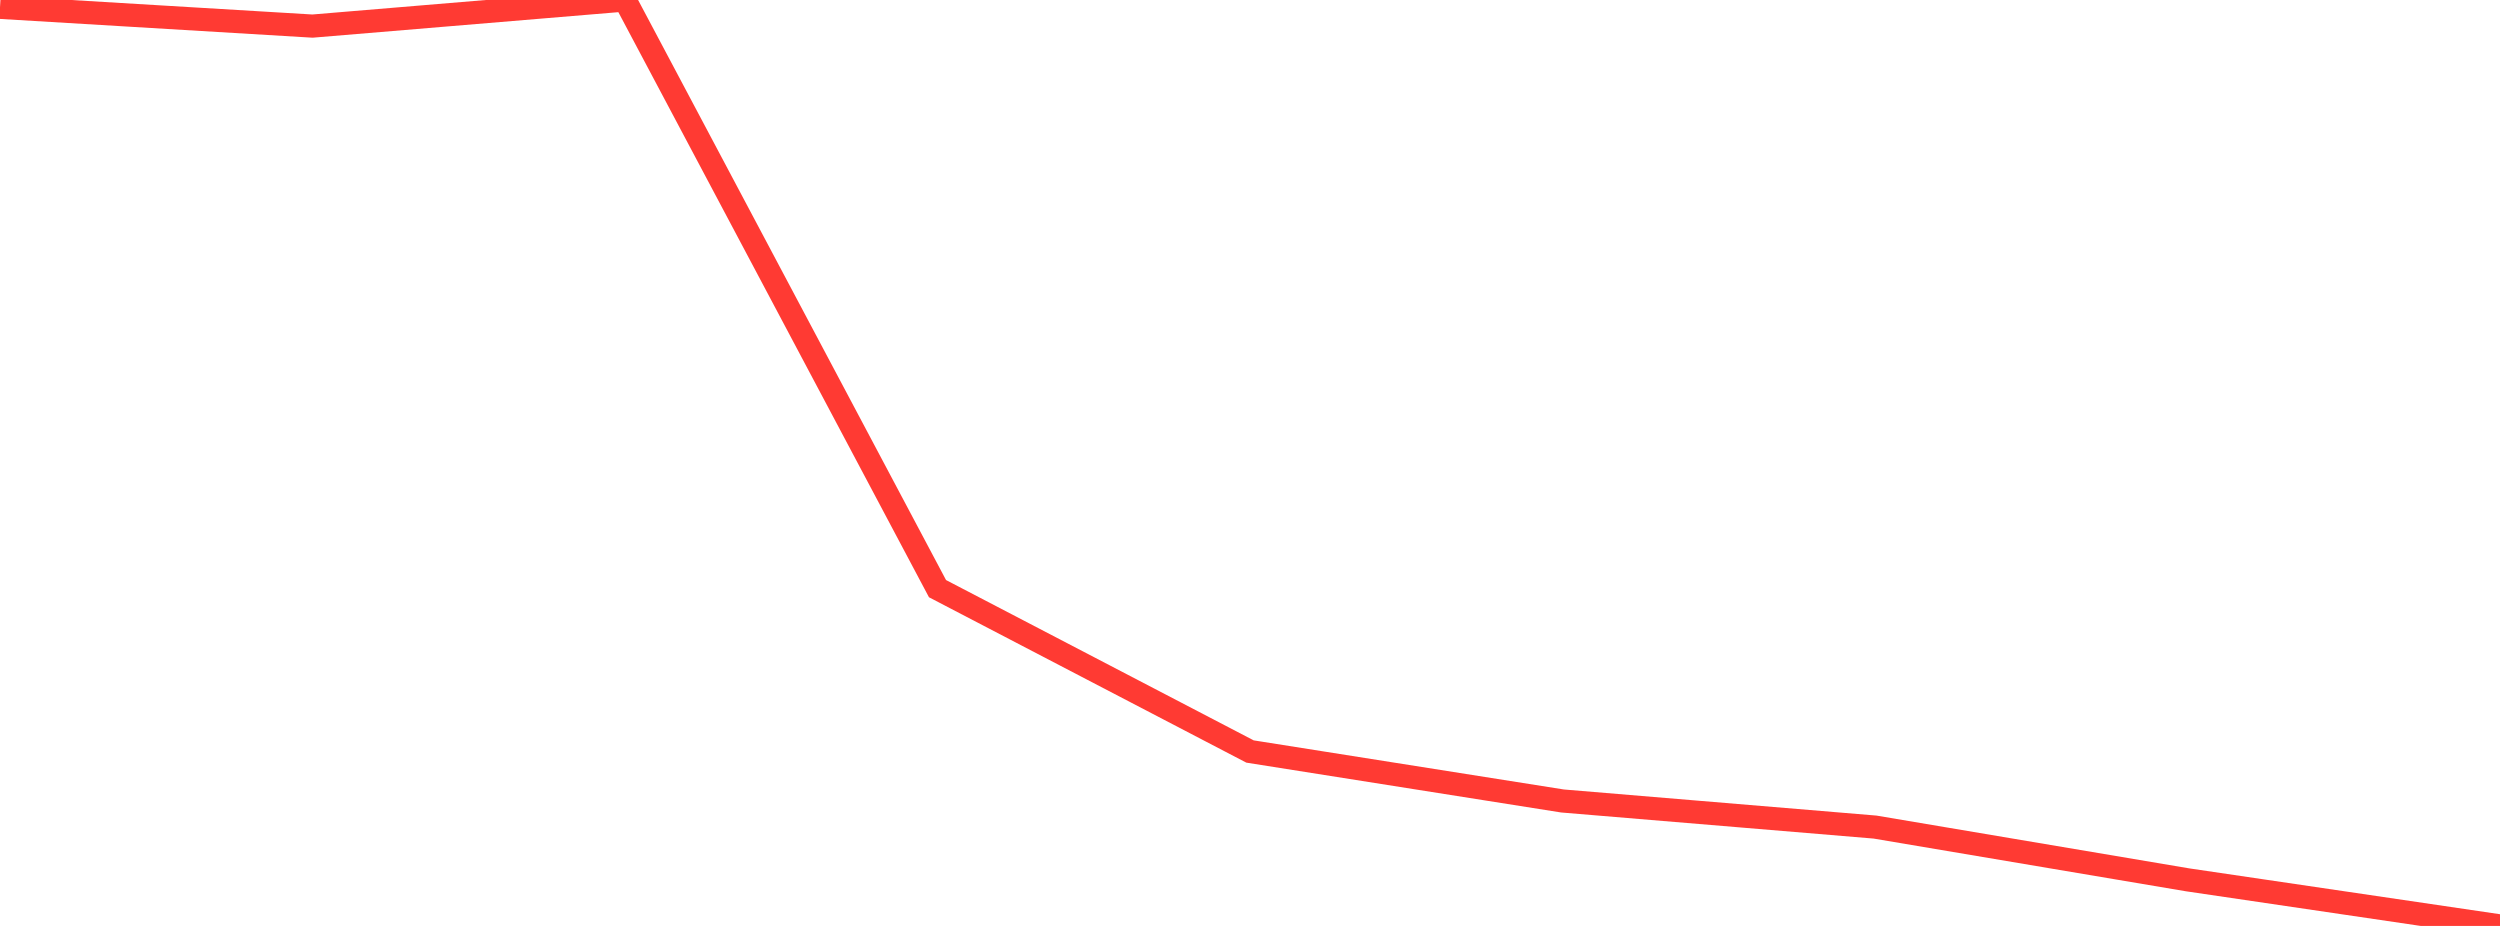 <?xml version="1.0" standalone="no"?>
<!DOCTYPE svg PUBLIC "-//W3C//DTD SVG 1.1//EN" "http://www.w3.org/Graphics/SVG/1.1/DTD/svg11.dtd">

<svg width="135" height="50" viewBox="0 0 135 50" preserveAspectRatio="none" 
  xmlns="http://www.w3.org/2000/svg"
  xmlns:xlink="http://www.w3.org/1999/xlink">


<polyline points="0.0, 0.396 16.875, 1.409 33.75, 0.0 50.625, 31.787 67.5, 40.581 84.375, 43.253 101.25, 44.662 118.125, 47.51 135.0, 50.0" fill="none" stroke="#ff3a33" stroke-width="1.25"/>

</svg>